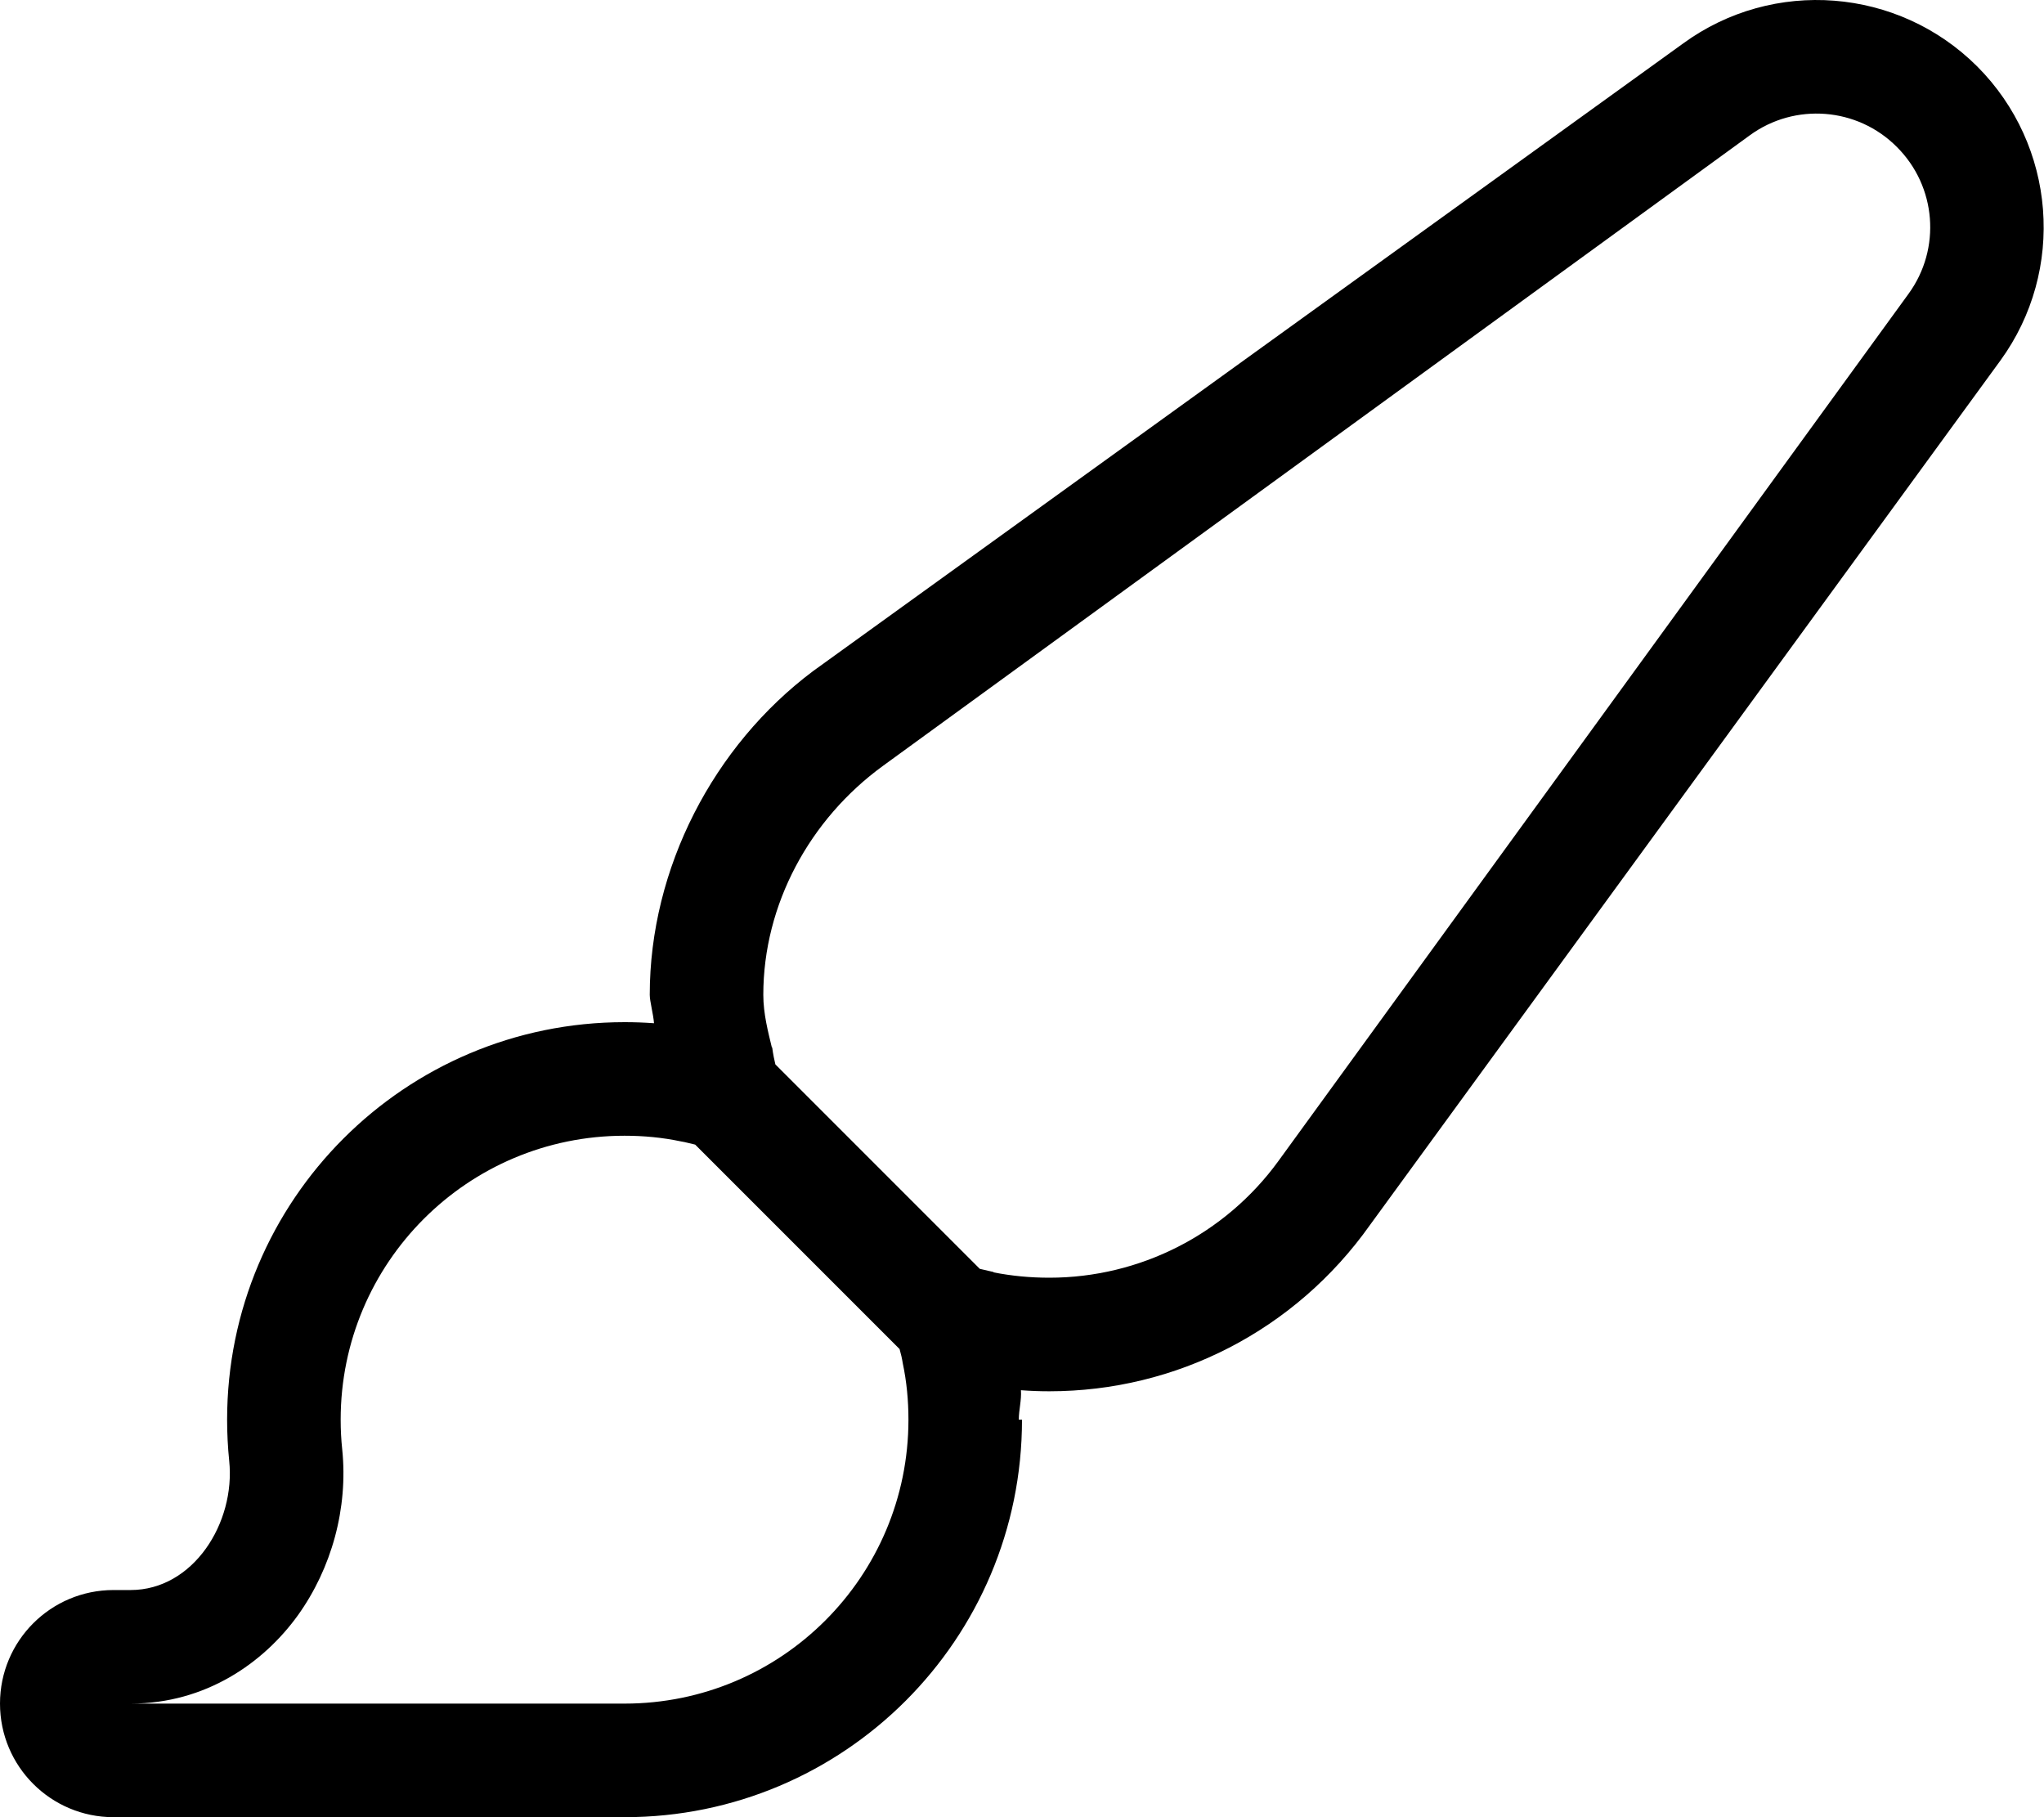 <svg xmlns="http://www.w3.org/2000/svg" viewBox="0 0 576 512"><!--! Font Awesome Pro 6.1.1 by @fontawesome - https://fontawesome.com License - https://fontawesome.com/license (Commercial License) Copyright 2022 Fonticons, Inc. --><path d="M288 400C288 461.9 237.9 512 176 512H32C14.33 512 0 497.7 0 480C0 462.3 14.33 448 32 448H36.81C54.44 448 66.4 429.1 64.59 411.6C64.2 407.8 64 403.9 64 400C64 338.1 114.1 288 176 288C178.8 288 181.5 288.1 184.3 288.3C184.1 285.7 183.1 282.1 183.1 280.3C183.1 244.6 201.1 210.1 229.1 189.1L474.3 12.25C499.7-6.279 534.9-3.526 557.2 18.74C579.4 41 582.2 76.16 563.7 101.6L386.1 345.1C365 374.9 331.4 392 295.7 392C293 392 290.3 391.9 287.7 391.7C287.9 394.5 287.1 397.2 287.1 400H288zM295.7 360C321.2 360 345.2 347.8 360.2 327.2L537.8 82.82C547.1 70.08 545.7 52.5 534.5 41.37C523.4 30.24 505.8 28.86 493.1 38.12L248.8 215.8C228.2 230.8 215.1 254.8 215.1 280.3C215.1 285.7 216.5 290.9 217.5 295.1L217.6 295.1C217.9 297.3 218.2 298.6 218.5 299.9L276.1 357.5C277.4 357.8 278.7 358.1 280 358.4L280 358.5C285.1 359.5 290.3 360 295.7 360L295.7 360zM253.5 380.1L195.9 322.5C194.5 322.2 193.2 321.8 191.9 321.6C186.7 320.5 181.4 320 176 320C131.8 320 96 355.8 96 400C96 402.8 96.14 405.6 96.43 408.3C98.15 425 93.42 441.9 83.96 455.1C74.31 468.5 58 480 36.81 480H176C220.2 480 256 444.2 256 400C256 394.6 255.5 389.3 254.4 384.1C254.2 382.8 253.9 381.5 253.5 380.1V380.1z"/></svg>